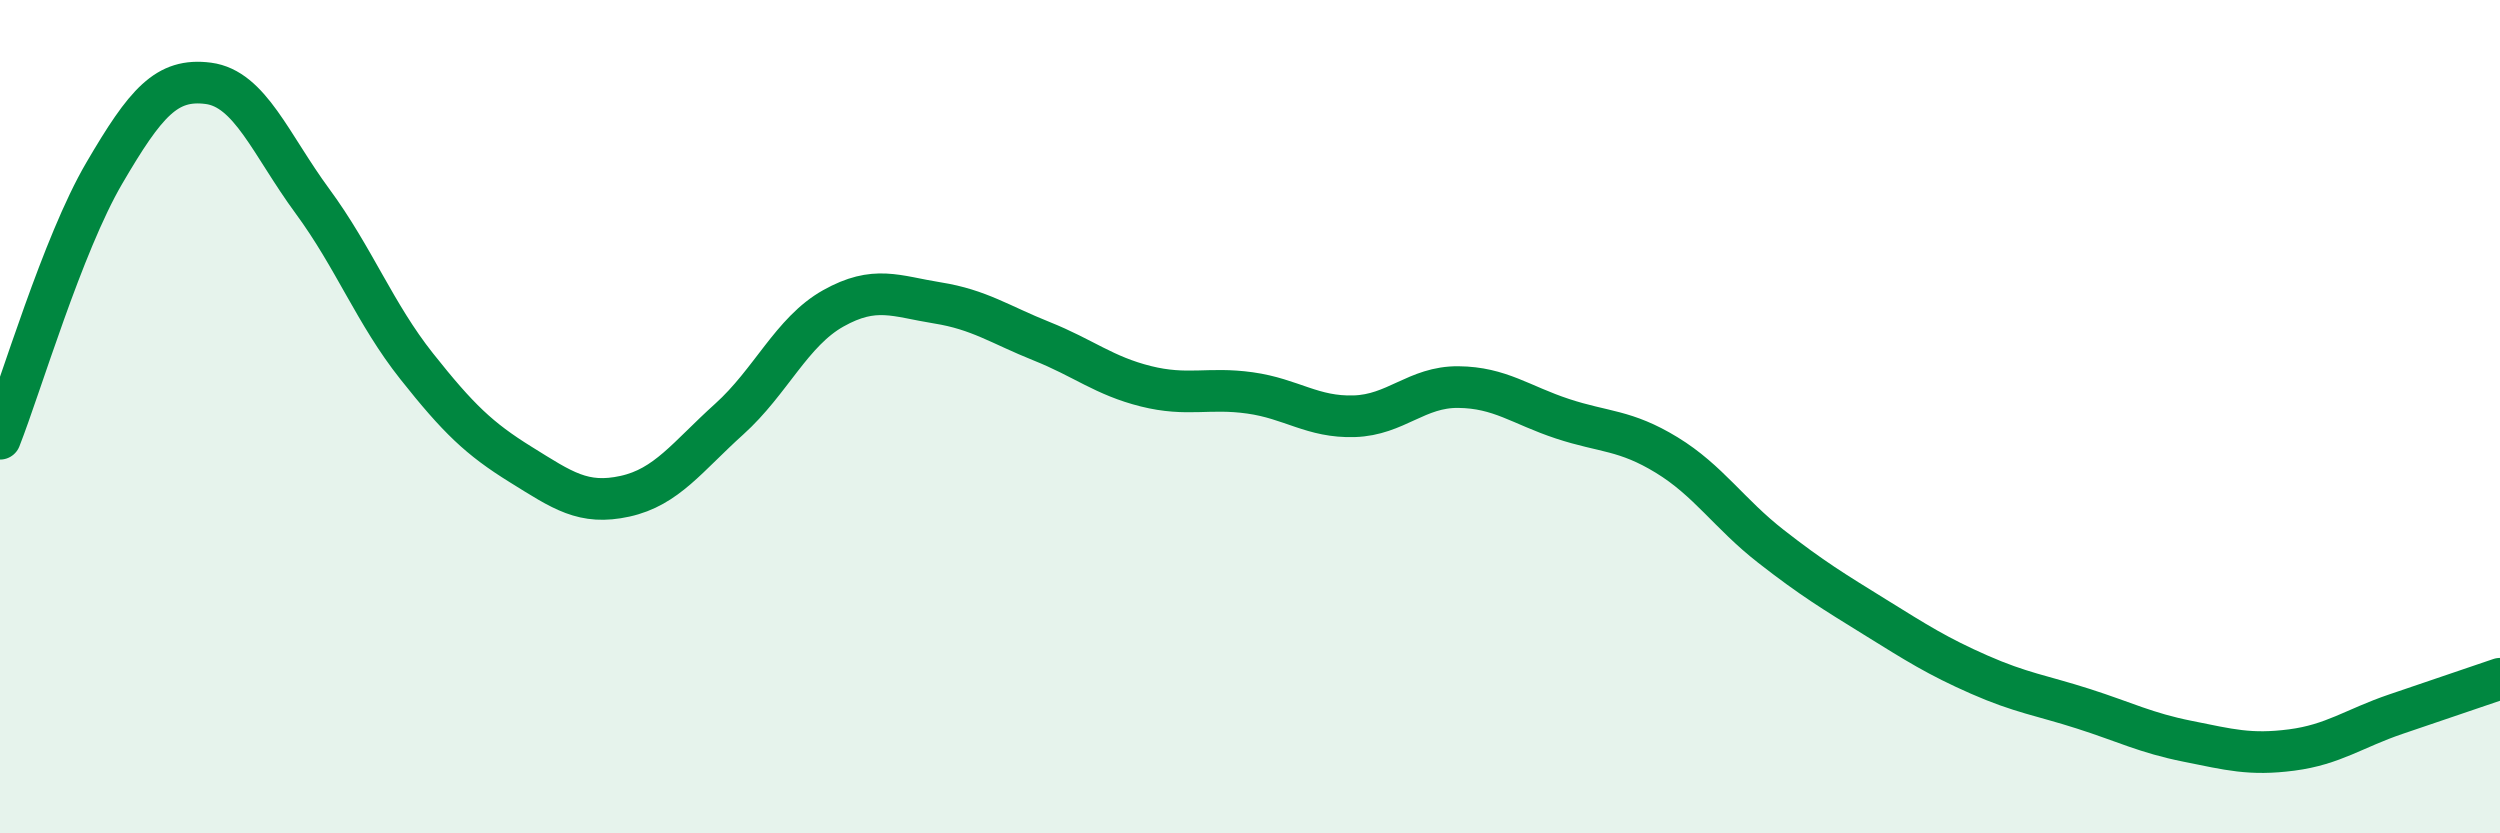 
    <svg width="60" height="20" viewBox="0 0 60 20" xmlns="http://www.w3.org/2000/svg">
      <path
        d="M 0,10.53 C 0.5,9.26 1.5,5.87 2.5,4.16 C 3.5,2.45 4,1.87 5,2 C 6,2.13 6.5,3.47 7.5,4.83 C 8.5,6.19 9,7.53 10,8.79 C 11,10.05 11.5,10.53 12.5,11.15 C 13.5,11.77 14,12.13 15,11.91 C 16,11.69 16.5,10.96 17.5,10.06 C 18.5,9.16 19,7.96 20,7.4 C 21,6.84 21.5,7.11 22.5,7.27 C 23.5,7.43 24,7.79 25,8.19 C 26,8.59 26.5,9.02 27.5,9.27 C 28.5,9.52 29,9.29 30,9.43 C 31,9.57 31.5,10.02 32.5,9.99 C 33.5,9.96 34,9.28 35,9.29 C 36,9.3 36.5,9.72 37.5,10.05 C 38.5,10.38 39,10.31 40,10.92 C 41,11.53 41.5,12.33 42.5,13.11 C 43.5,13.89 44,14.19 45,14.81 C 46,15.43 46.5,15.75 47.5,16.19 C 48.5,16.63 49,16.69 50,17.01 C 51,17.33 51.5,17.59 52.5,17.79 C 53.5,17.99 54,18.13 55,18 C 56,17.87 56.5,17.48 57.5,17.14 C 58.5,16.8 59.5,16.46 60,16.29L60 20L0 20Z"
        fill="#008740"
        opacity="0.1"
        stroke-linecap="round"
        stroke-linejoin="round"
      />
      <path
        d="M 0,10.53 C 0.5,9.26 1.5,5.87 2.5,4.16 C 3.5,2.45 4,1.87 5,2 C 6,2.13 6.5,3.47 7.5,4.83 C 8.5,6.19 9,7.53 10,8.79 C 11,10.05 11.5,10.53 12.5,11.15 C 13.5,11.77 14,12.13 15,11.91 C 16,11.69 16.5,10.96 17.5,10.06 C 18.5,9.16 19,7.96 20,7.4 C 21,6.84 21.5,7.11 22.5,7.27 C 23.5,7.43 24,7.79 25,8.19 C 26,8.59 26.5,9.02 27.5,9.27 C 28.5,9.52 29,9.29 30,9.43 C 31,9.57 31.5,10.02 32.5,9.99 C 33.5,9.96 34,9.28 35,9.29 C 36,9.3 36.5,9.72 37.5,10.05 C 38.5,10.38 39,10.31 40,10.92 C 41,11.53 41.5,12.33 42.5,13.11 C 43.5,13.89 44,14.19 45,14.81 C 46,15.43 46.5,15.75 47.5,16.19 C 48.5,16.63 49,16.69 50,17.01 C 51,17.33 51.5,17.59 52.5,17.79 C 53.5,17.99 54,18.13 55,18 C 56,17.87 56.5,17.48 57.5,17.14 C 58.5,16.8 59.5,16.46 60,16.29"
        stroke="#008740"
        stroke-width="1"
        fill="none"
        stroke-linecap="round"
        stroke-linejoin="round"
      />
    </svg>
  
